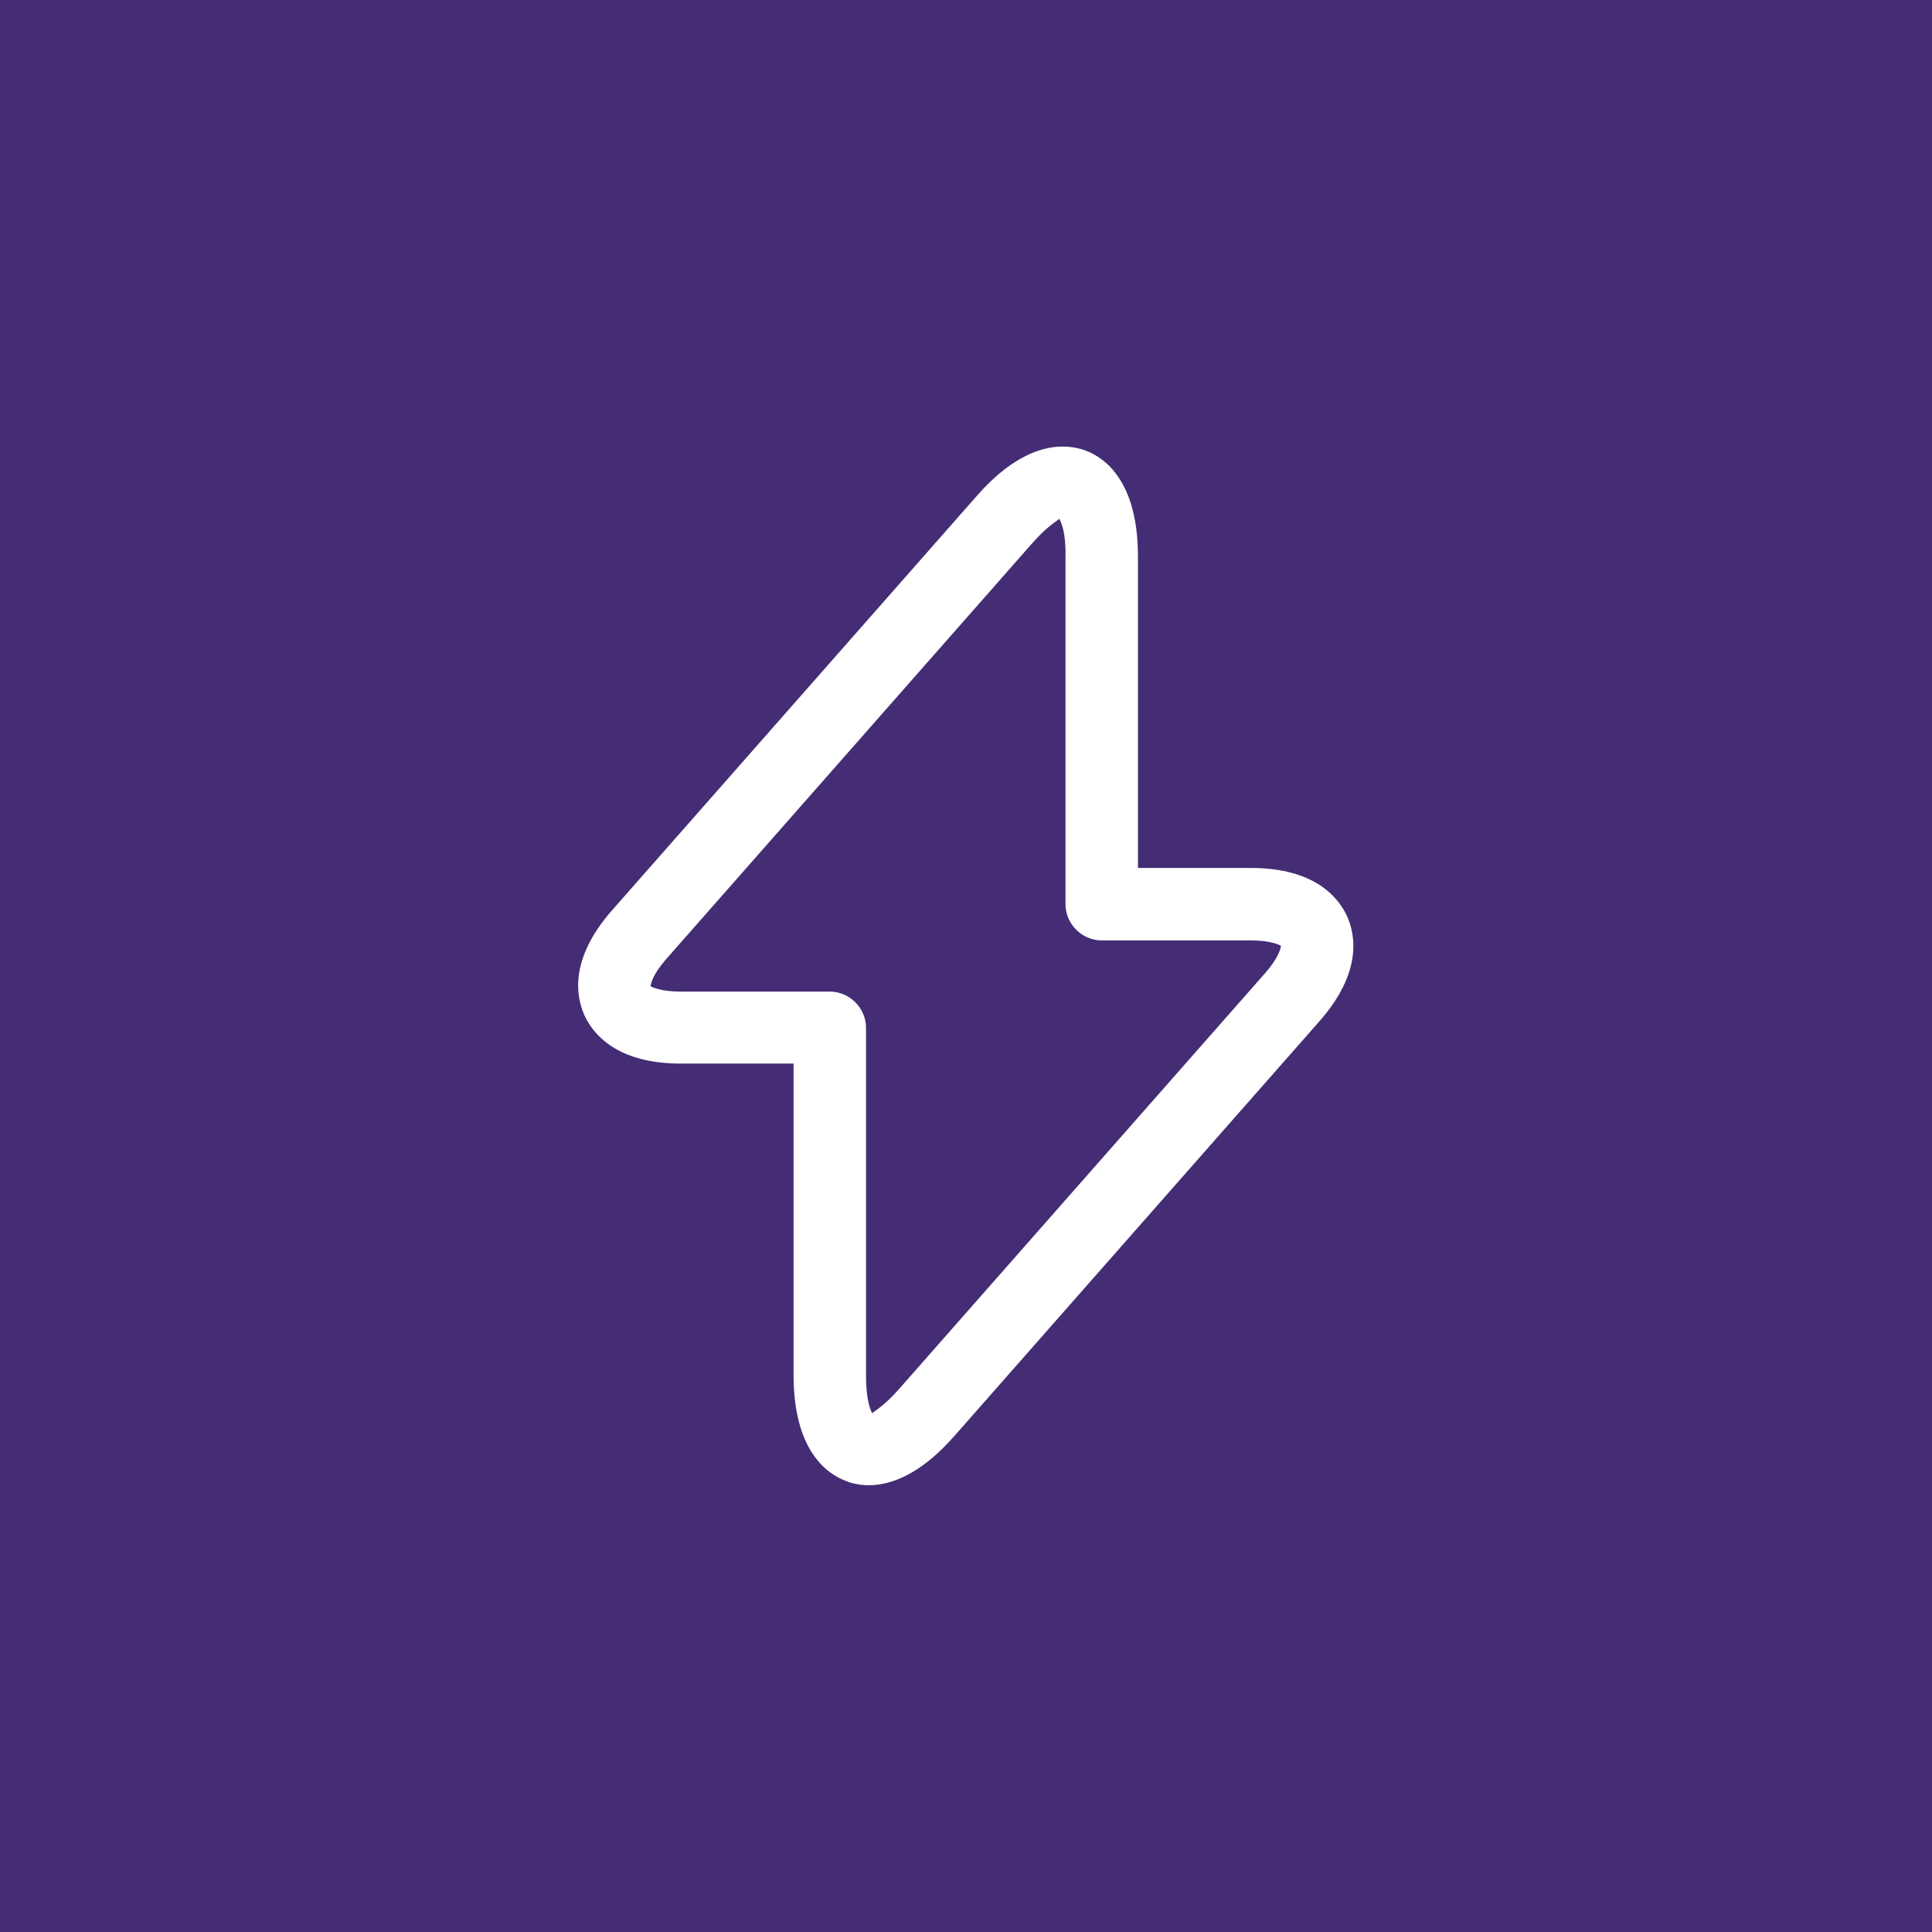 <?xml version="1.0" encoding="UTF-8"?> <svg xmlns="http://www.w3.org/2000/svg" width="40" height="40" viewBox="0 0 40 40" fill="none"> <rect width="40" height="40" fill="#442D74"></rect> <path d="M17.99 30.75C17.79 30.75 17.63 30.71 17.51 30.66C17.11 30.51 16.43 30.02 16.43 28.47V22.02H14.09C12.75 22.02 12.27 21.39 12.1 21.02C11.93 20.64 11.78 19.87 12.66 18.86L20.23 10.26C21.25 9.1 22.08 9.18 22.48 9.33C22.88 9.48 23.56 9.97 23.56 11.52V17.97H25.9C27.24 17.97 27.72 18.6 27.89 18.97C28.06 19.35 28.21 20.12 27.33 21.13L19.76 29.73C19.05 30.54 18.43 30.75 17.99 30.75ZM21.93 10.74C21.9 10.78 21.69 10.88 21.36 11.26L13.79 19.86C13.51 20.18 13.47 20.38 13.47 20.42C13.49 20.43 13.67 20.53 14.09 20.53H17.18C17.59 20.53 17.93 20.87 17.93 21.28V28.48C17.93 28.98 18.02 29.2 18.06 29.26C18.09 29.22 18.3 29.12 18.63 28.74L26.2 20.14C26.48 19.82 26.52 19.62 26.52 19.58C26.5 19.57 26.32 19.47 25.9 19.47H22.81C22.4 19.47 22.06 19.13 22.06 18.72V11.52C22.07 11.02 21.97 10.81 21.93 10.74Z" fill="white"></path> </svg> 